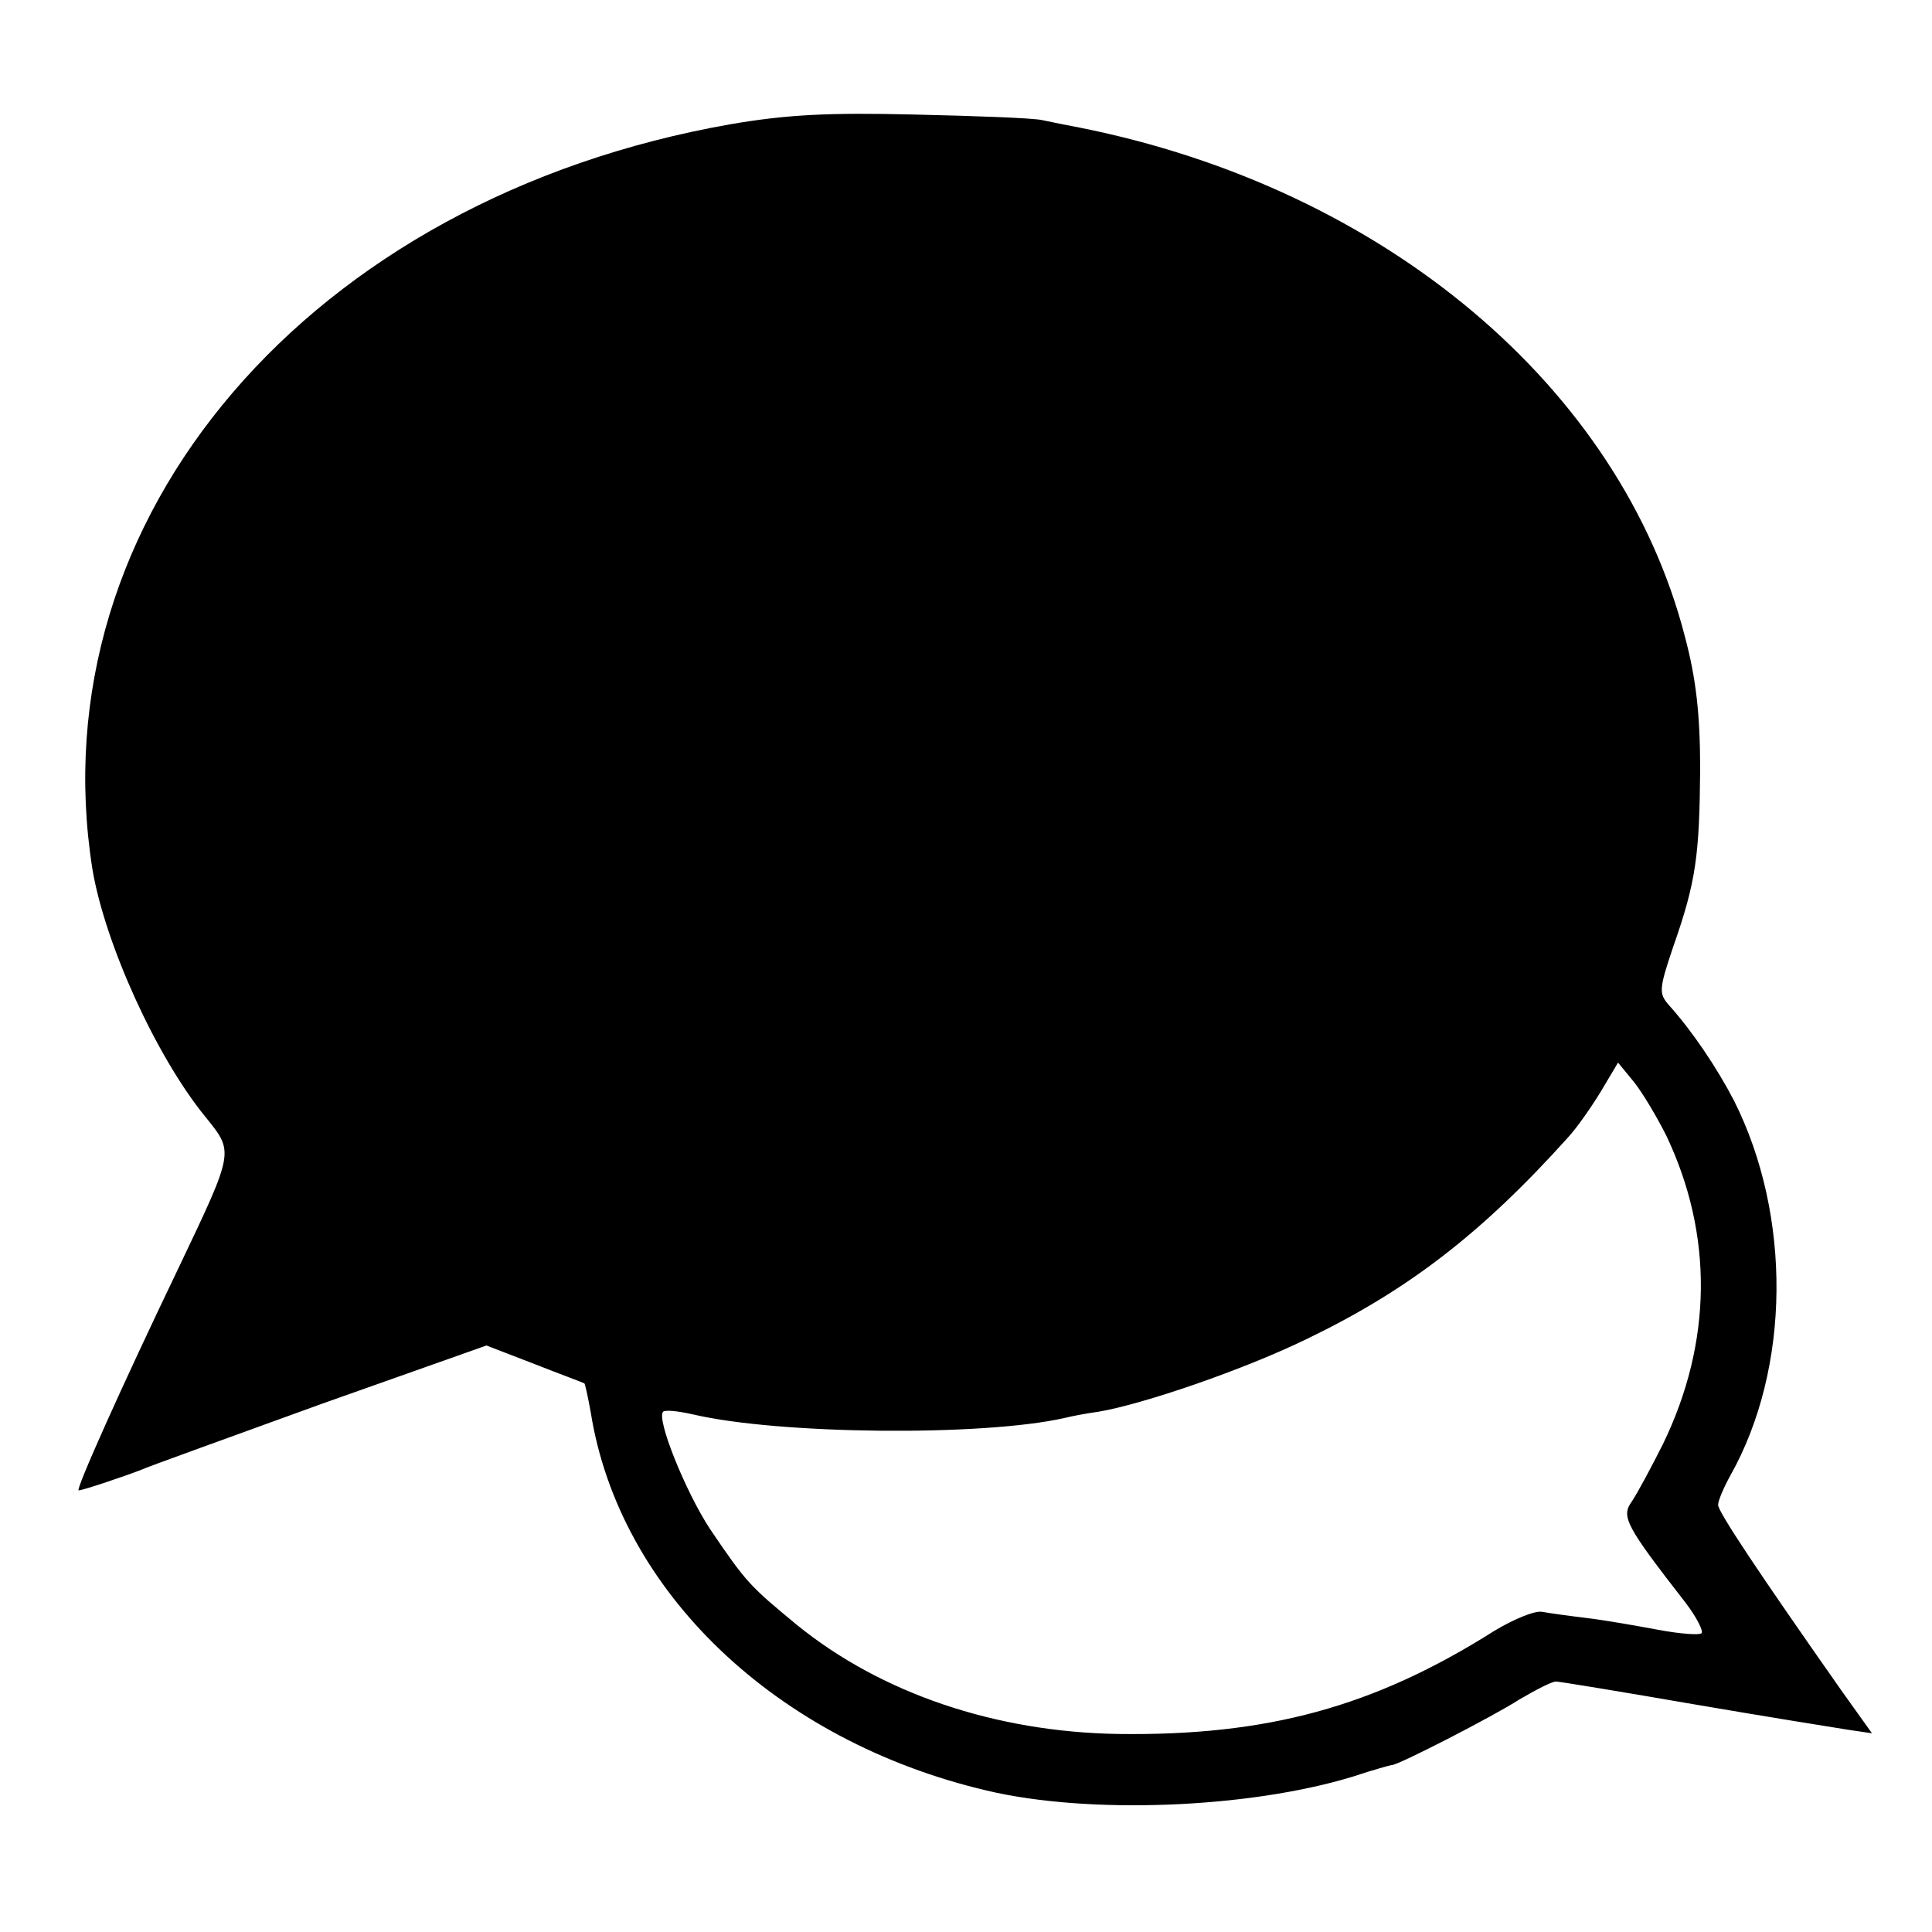 <?xml version="1.0" standalone="no"?>
<!DOCTYPE svg PUBLIC "-//W3C//DTD SVG 20010904//EN"
 "http://www.w3.org/TR/2001/REC-SVG-20010904/DTD/svg10.dtd">
<svg version="1.0" xmlns="http://www.w3.org/2000/svg"
 width="280pt" height="280pt" viewBox="0 0 280 280"
 preserveAspectRatio="xMidYMid meet">
<g transform="translate(0,280) scale(0.1,-0.1)"
fill="#000000" stroke="none">
<path d="M1059 2620 c-610 -107 -1006 -570 -925 -1080 18 -107 92 -271 164
-359 41 -51 42 -48 -38 -216 -85 -177 -151 -325 -146 -325 6 0 71 22 91 30 11
5 128 47 260 95 l240 85 70 -27 c38 -15 71 -27 72 -28 1 -1 5 -19 9 -41 41
-260 268 -477 574 -549 147 -35 379 -26 530 20 30 10 56 17 57 17 6 -2 148 71
185 95 24 14 47 26 53 26 5 0 96 -15 200 -33 105 -18 205 -34 224 -37 l34 -5
-45 63 c-120 171 -178 258 -178 268 0 6 8 25 18 43 87 155 89 376 5 543 -25
48 -60 100 -94 138 -15 17 -15 23 6 85 33 94 38 132 39 257 0 80 -6 132 -22
192 -93 362 -436 650 -877 738 -16 3 -41 8 -55 11 -14 3 -97 6 -185 8 -124 3
-184 0 -266 -14z m1356 -1466 c68 -143 67 -299 -5 -447 -17 -34 -37 -71 -45
-83 -16 -22 -9 -35 78 -147 16 -21 26 -41 23 -44 -3 -3 -31 -1 -63 5 -32 6
-78 14 -103 17 -25 3 -54 7 -65 9 -11 2 -42 -11 -70 -28 -174 -110 -329 -152
-545 -149 -178 3 -343 59 -465 158 -69 57 -73 61 -126 139 -36 55 -78 160 -68
170 3 3 22 1 44 -4 124 -29 419 -32 538 -5 12 3 34 7 49 9 65 11 211 61 303
106 145 70 252 152 377 291 13 14 34 44 48 67 l25 42 23 -28 c12 -15 33 -50
47 -78z"/>
</g>
</svg>
